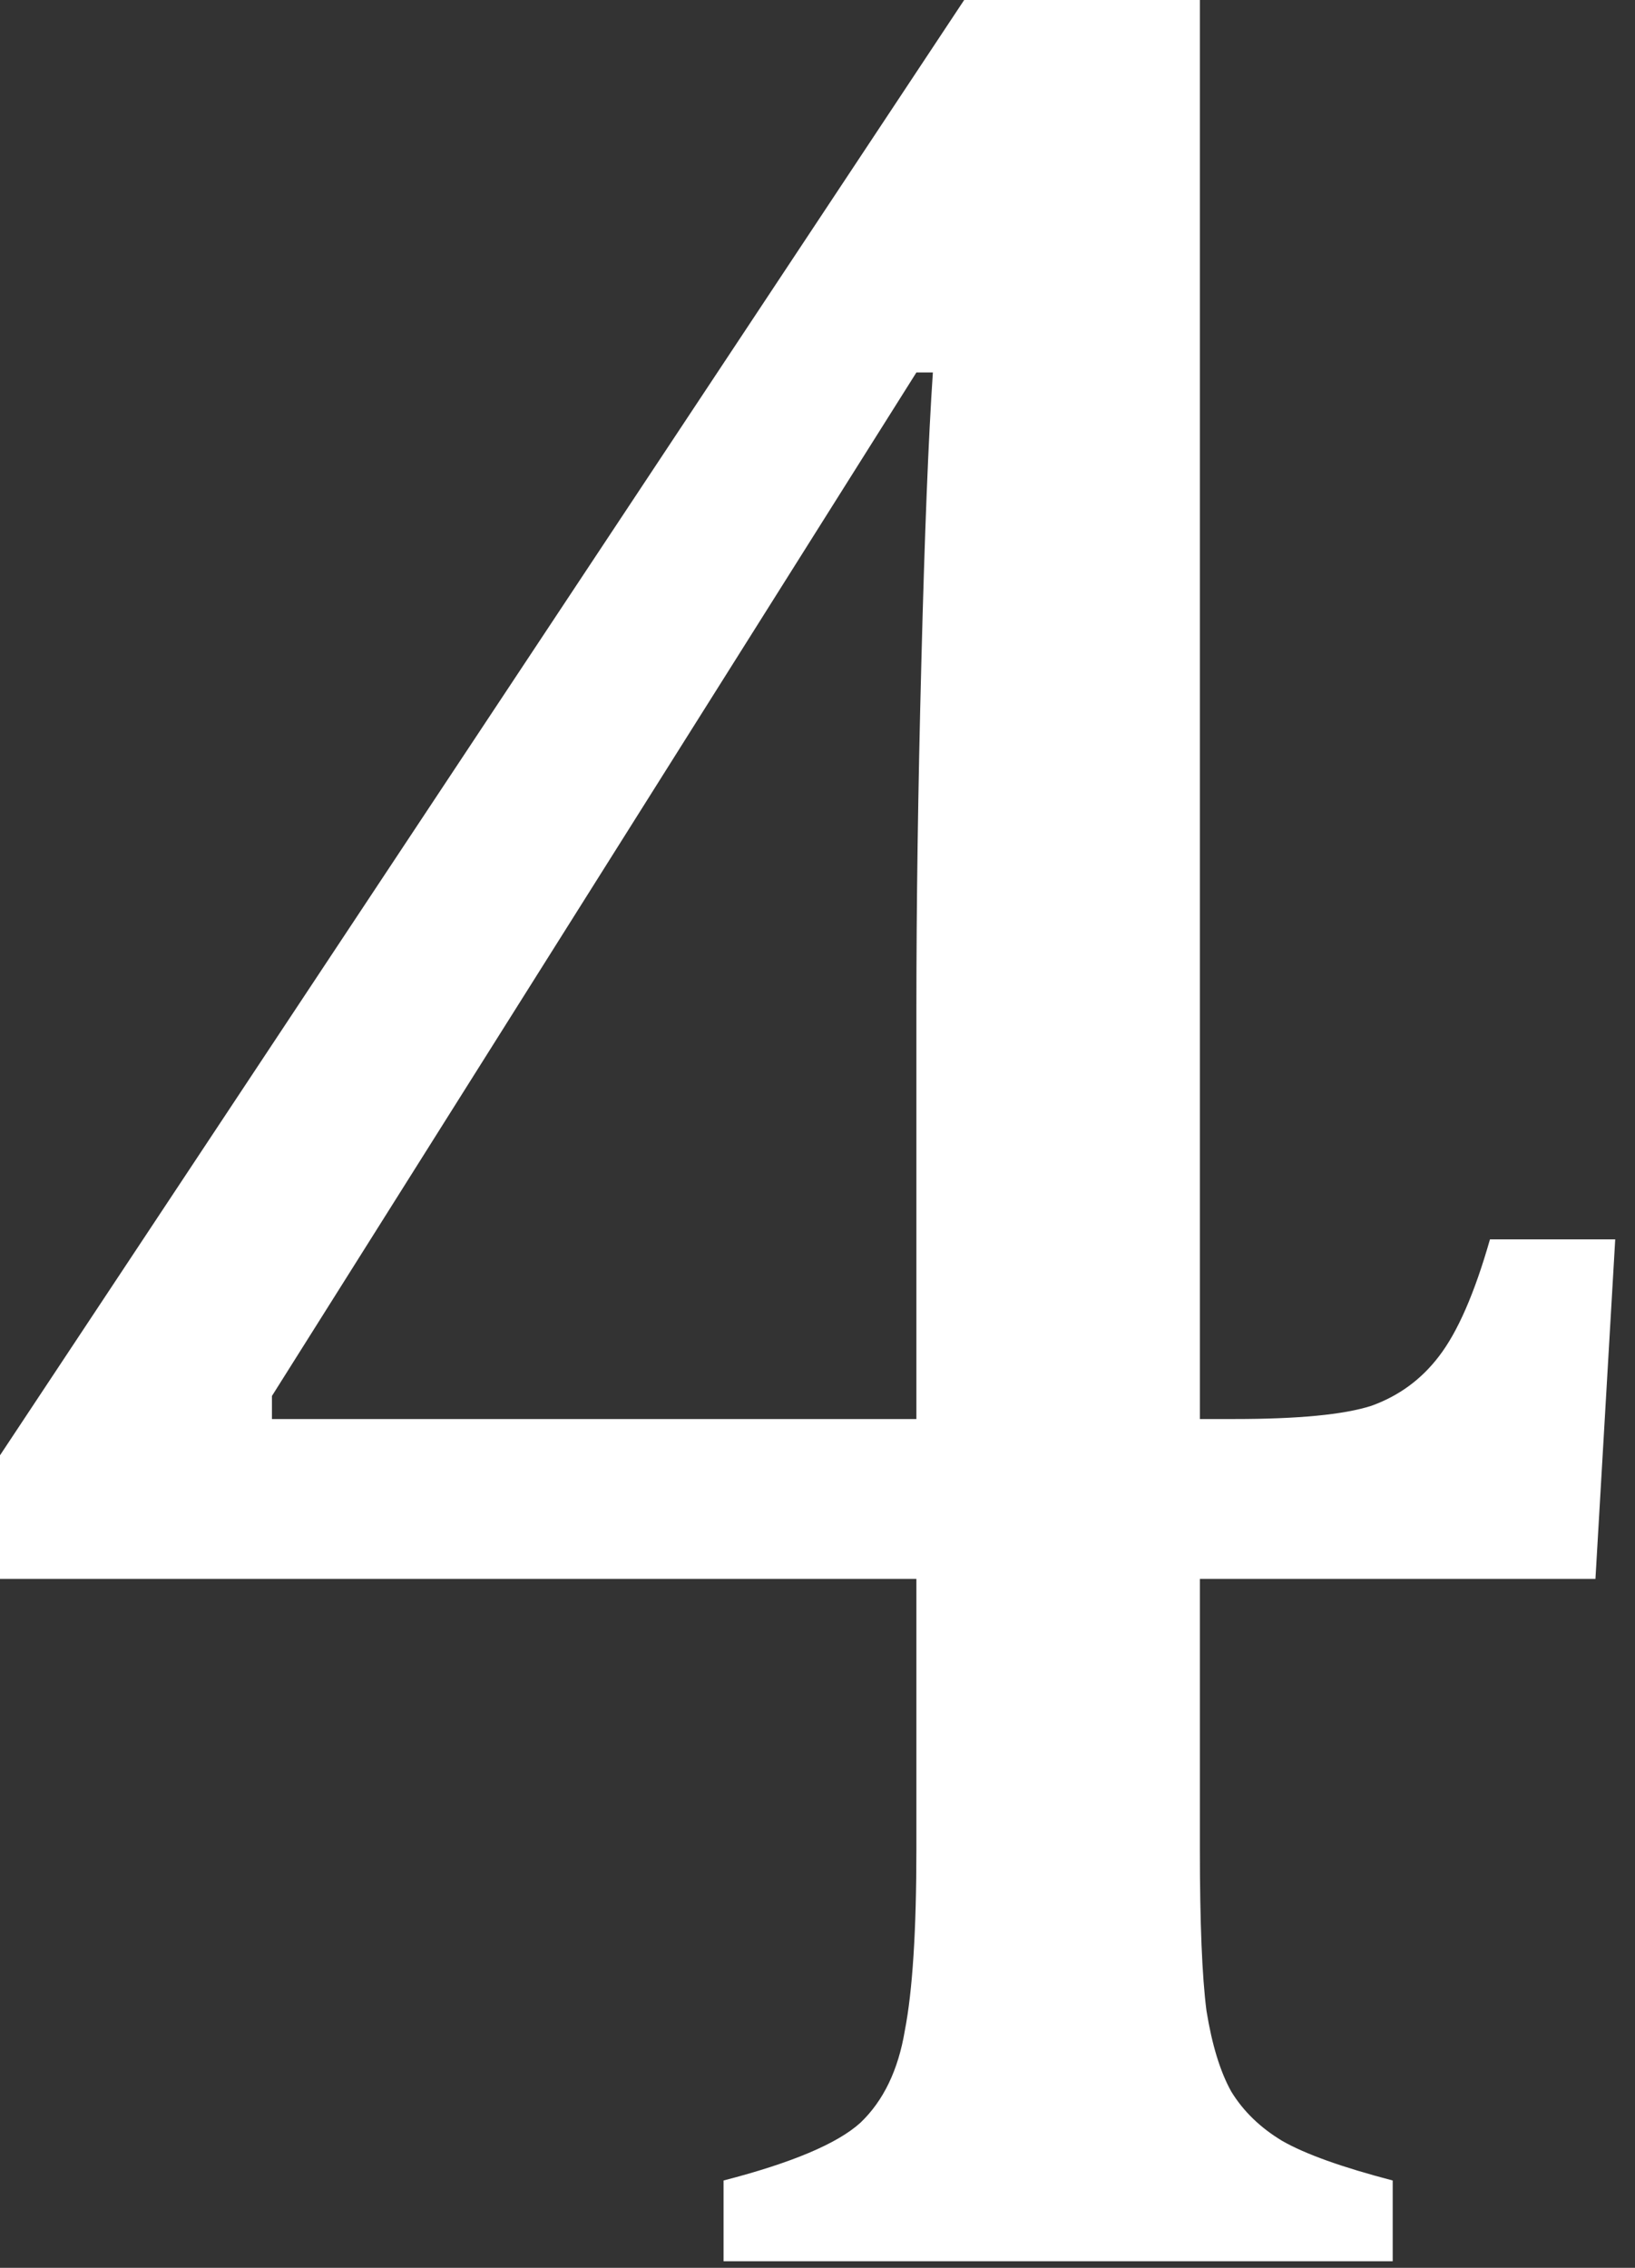 <?xml version="1.0" encoding="UTF-8"?> <svg xmlns="http://www.w3.org/2000/svg" width="62" height="86" viewBox="0 0 62 86" fill="none"><rect x="0" y="0" width="62" height="86" fill="#333333" stroke="none"/> <path d="M27.438 82.688C30.021 82.021 31.75 81.292 32.625 80.5C33.5 79.667 34.062 78.5 34.312 77C34.604 75.5 34.75 73.208 34.75 70.125V59.875H0V55.188L36.562 0H45.5V53.812H46.812C49.229 53.812 50.958 53.646 52 53.312C53.042 52.938 53.896 52.312 54.562 51.438C55.271 50.521 55.917 49.042 56.5 47H61.25L60.5 59.875H45.5V70.125C45.5 72.917 45.583 74.958 45.75 76.25C45.958 77.542 46.271 78.562 46.688 79.312C47.146 80.062 47.792 80.688 48.625 81.188C49.5 81.688 50.896 82.188 52.812 82.688V85.75H27.438V82.688ZM10.312 53.812H34.75V38.25C34.75 34.333 34.812 29.958 34.938 25.125C35.062 20.25 35.208 16.583 35.375 14.125H34.75L10.312 52.938V53.812Z" fill="white"></path> </svg> 